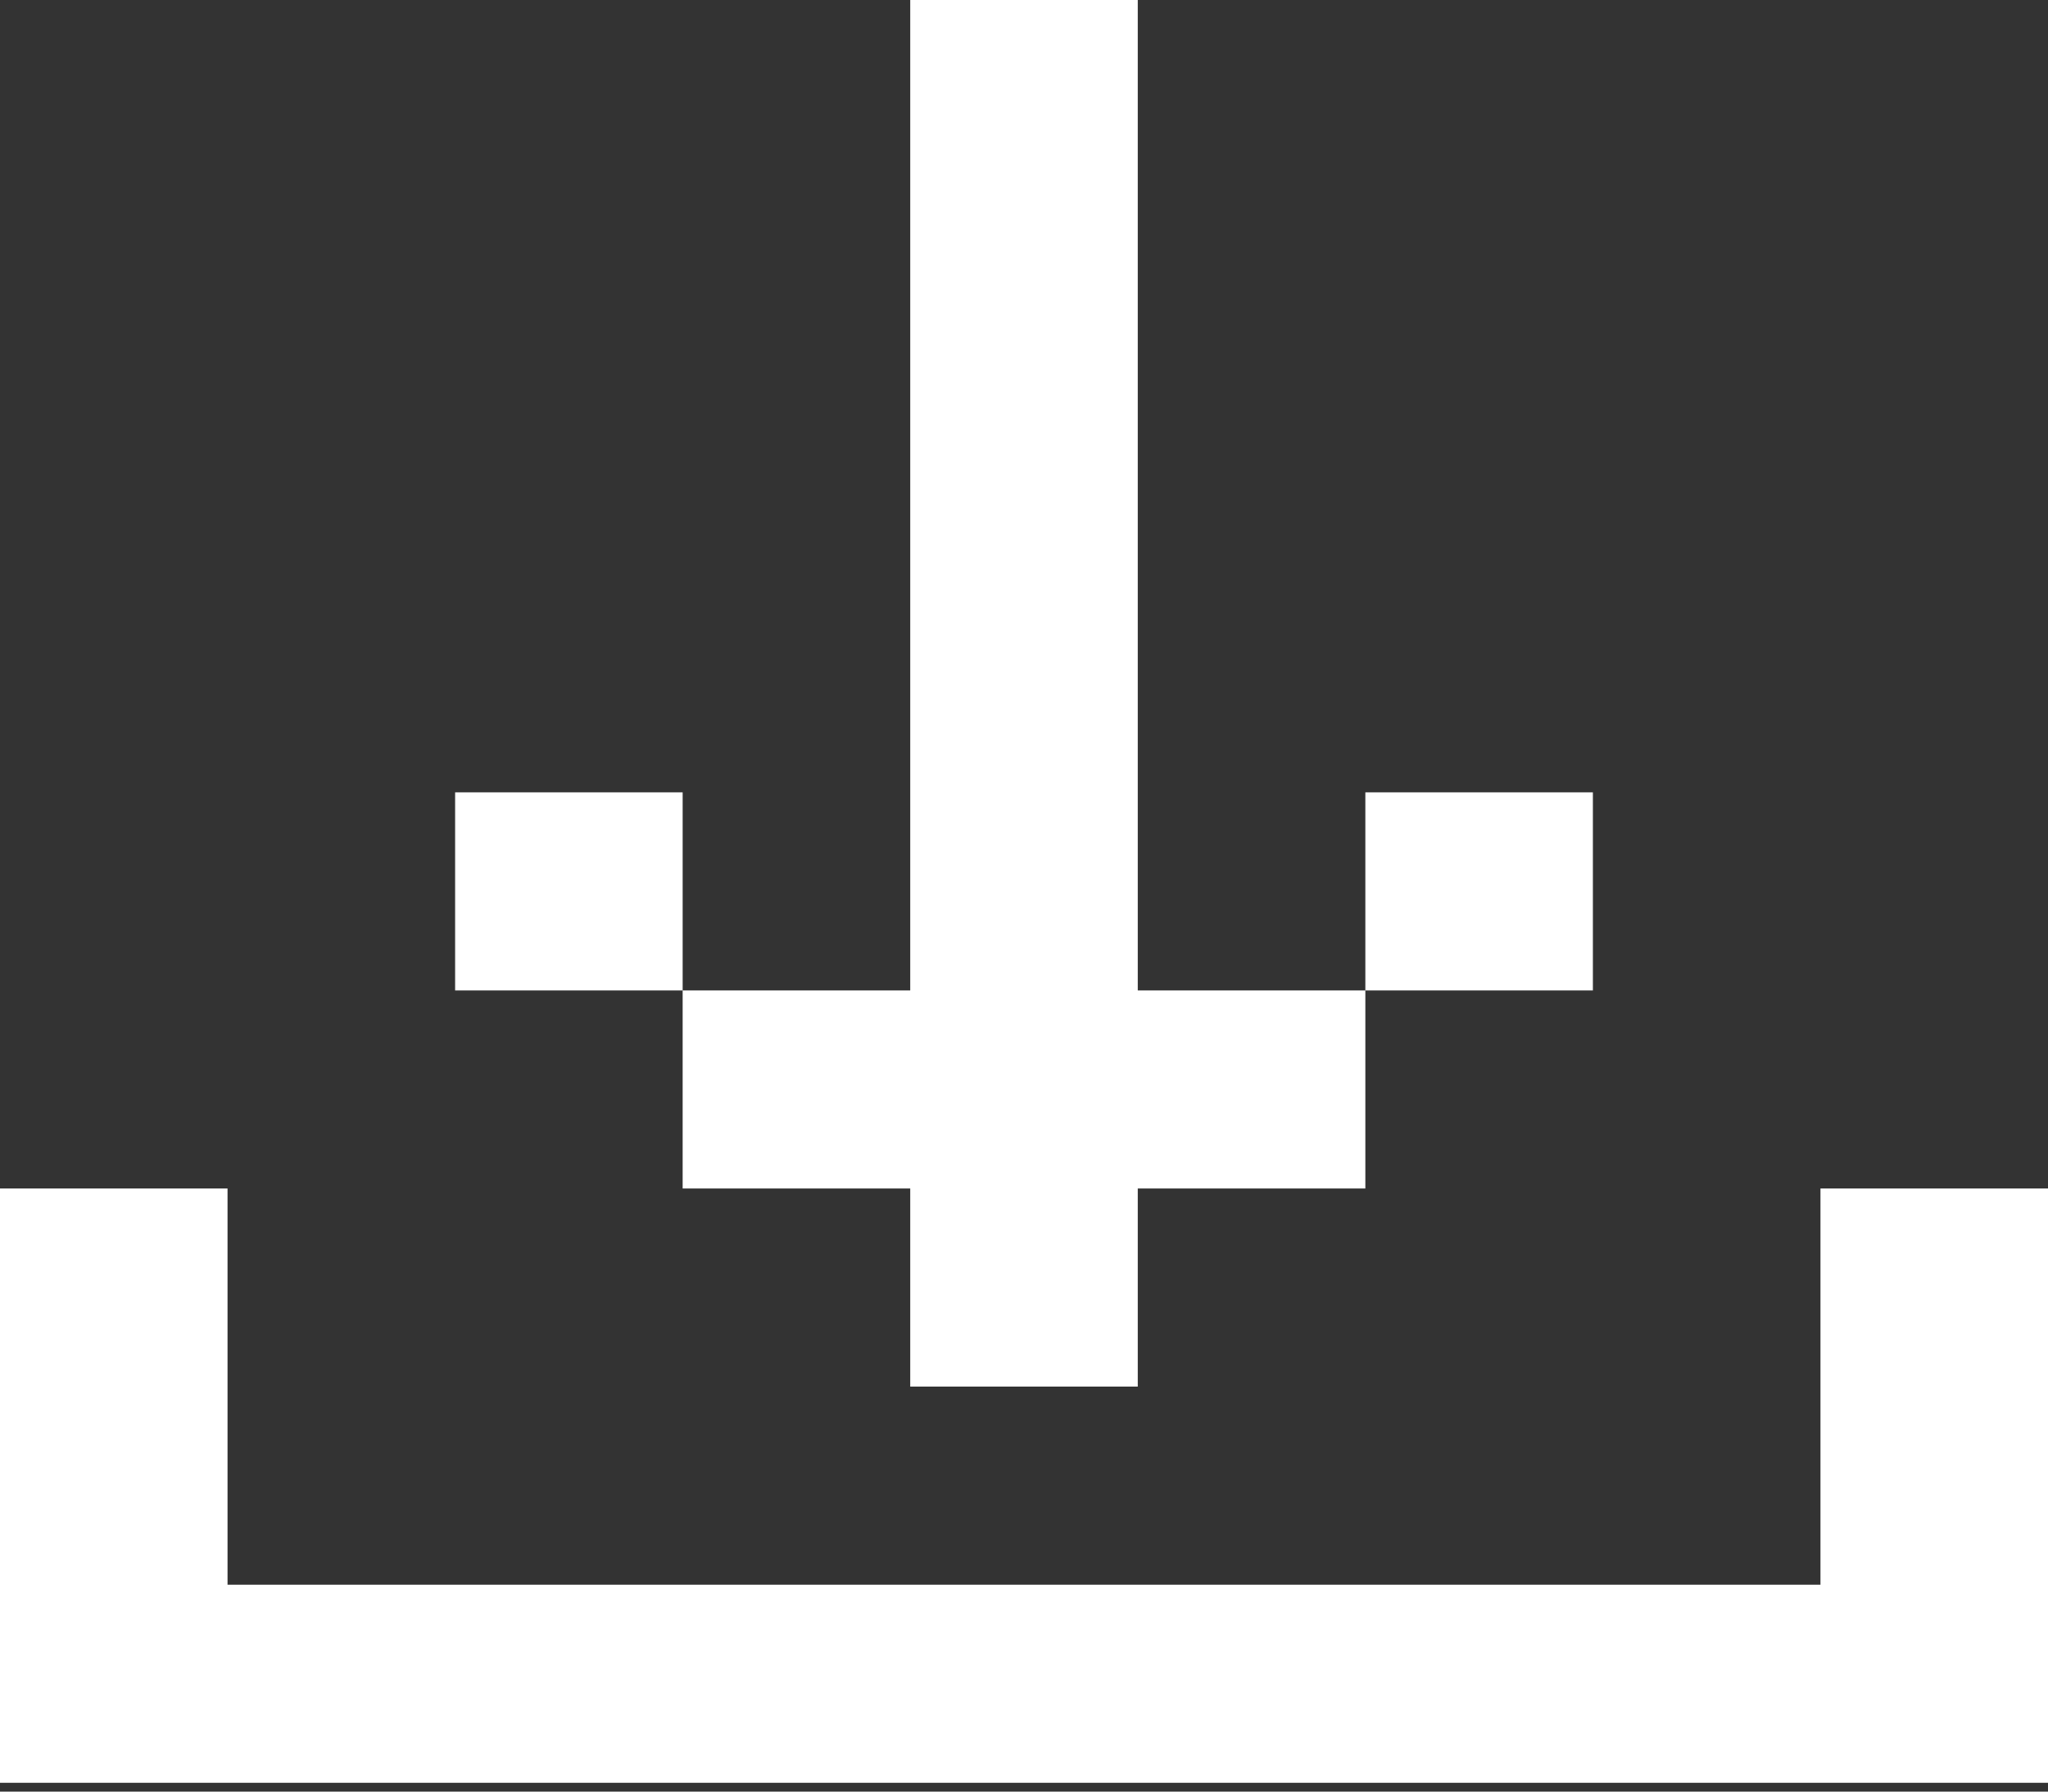 <svg width="40" height="35" viewBox="0 0 40 35" fill="none" xmlns="http://www.w3.org/2000/svg">
<rect x="0" y="0" width="40" height="35" fill="#333333" stroke="none"/>
<path d="M22.222 27.088V0H17.778V19.349H13.333V15.479H8.889V19.349H13.333V23.218H17.778V27.088H22.222ZM40 30.958V23.218H35.556V30.958H4.444V23.218H0V34.828H40V30.958ZM22.222 19.349V23.218H26.667V19.349H31.111V15.479H26.667V19.349H22.222Z" fill="white"/>
</svg>
